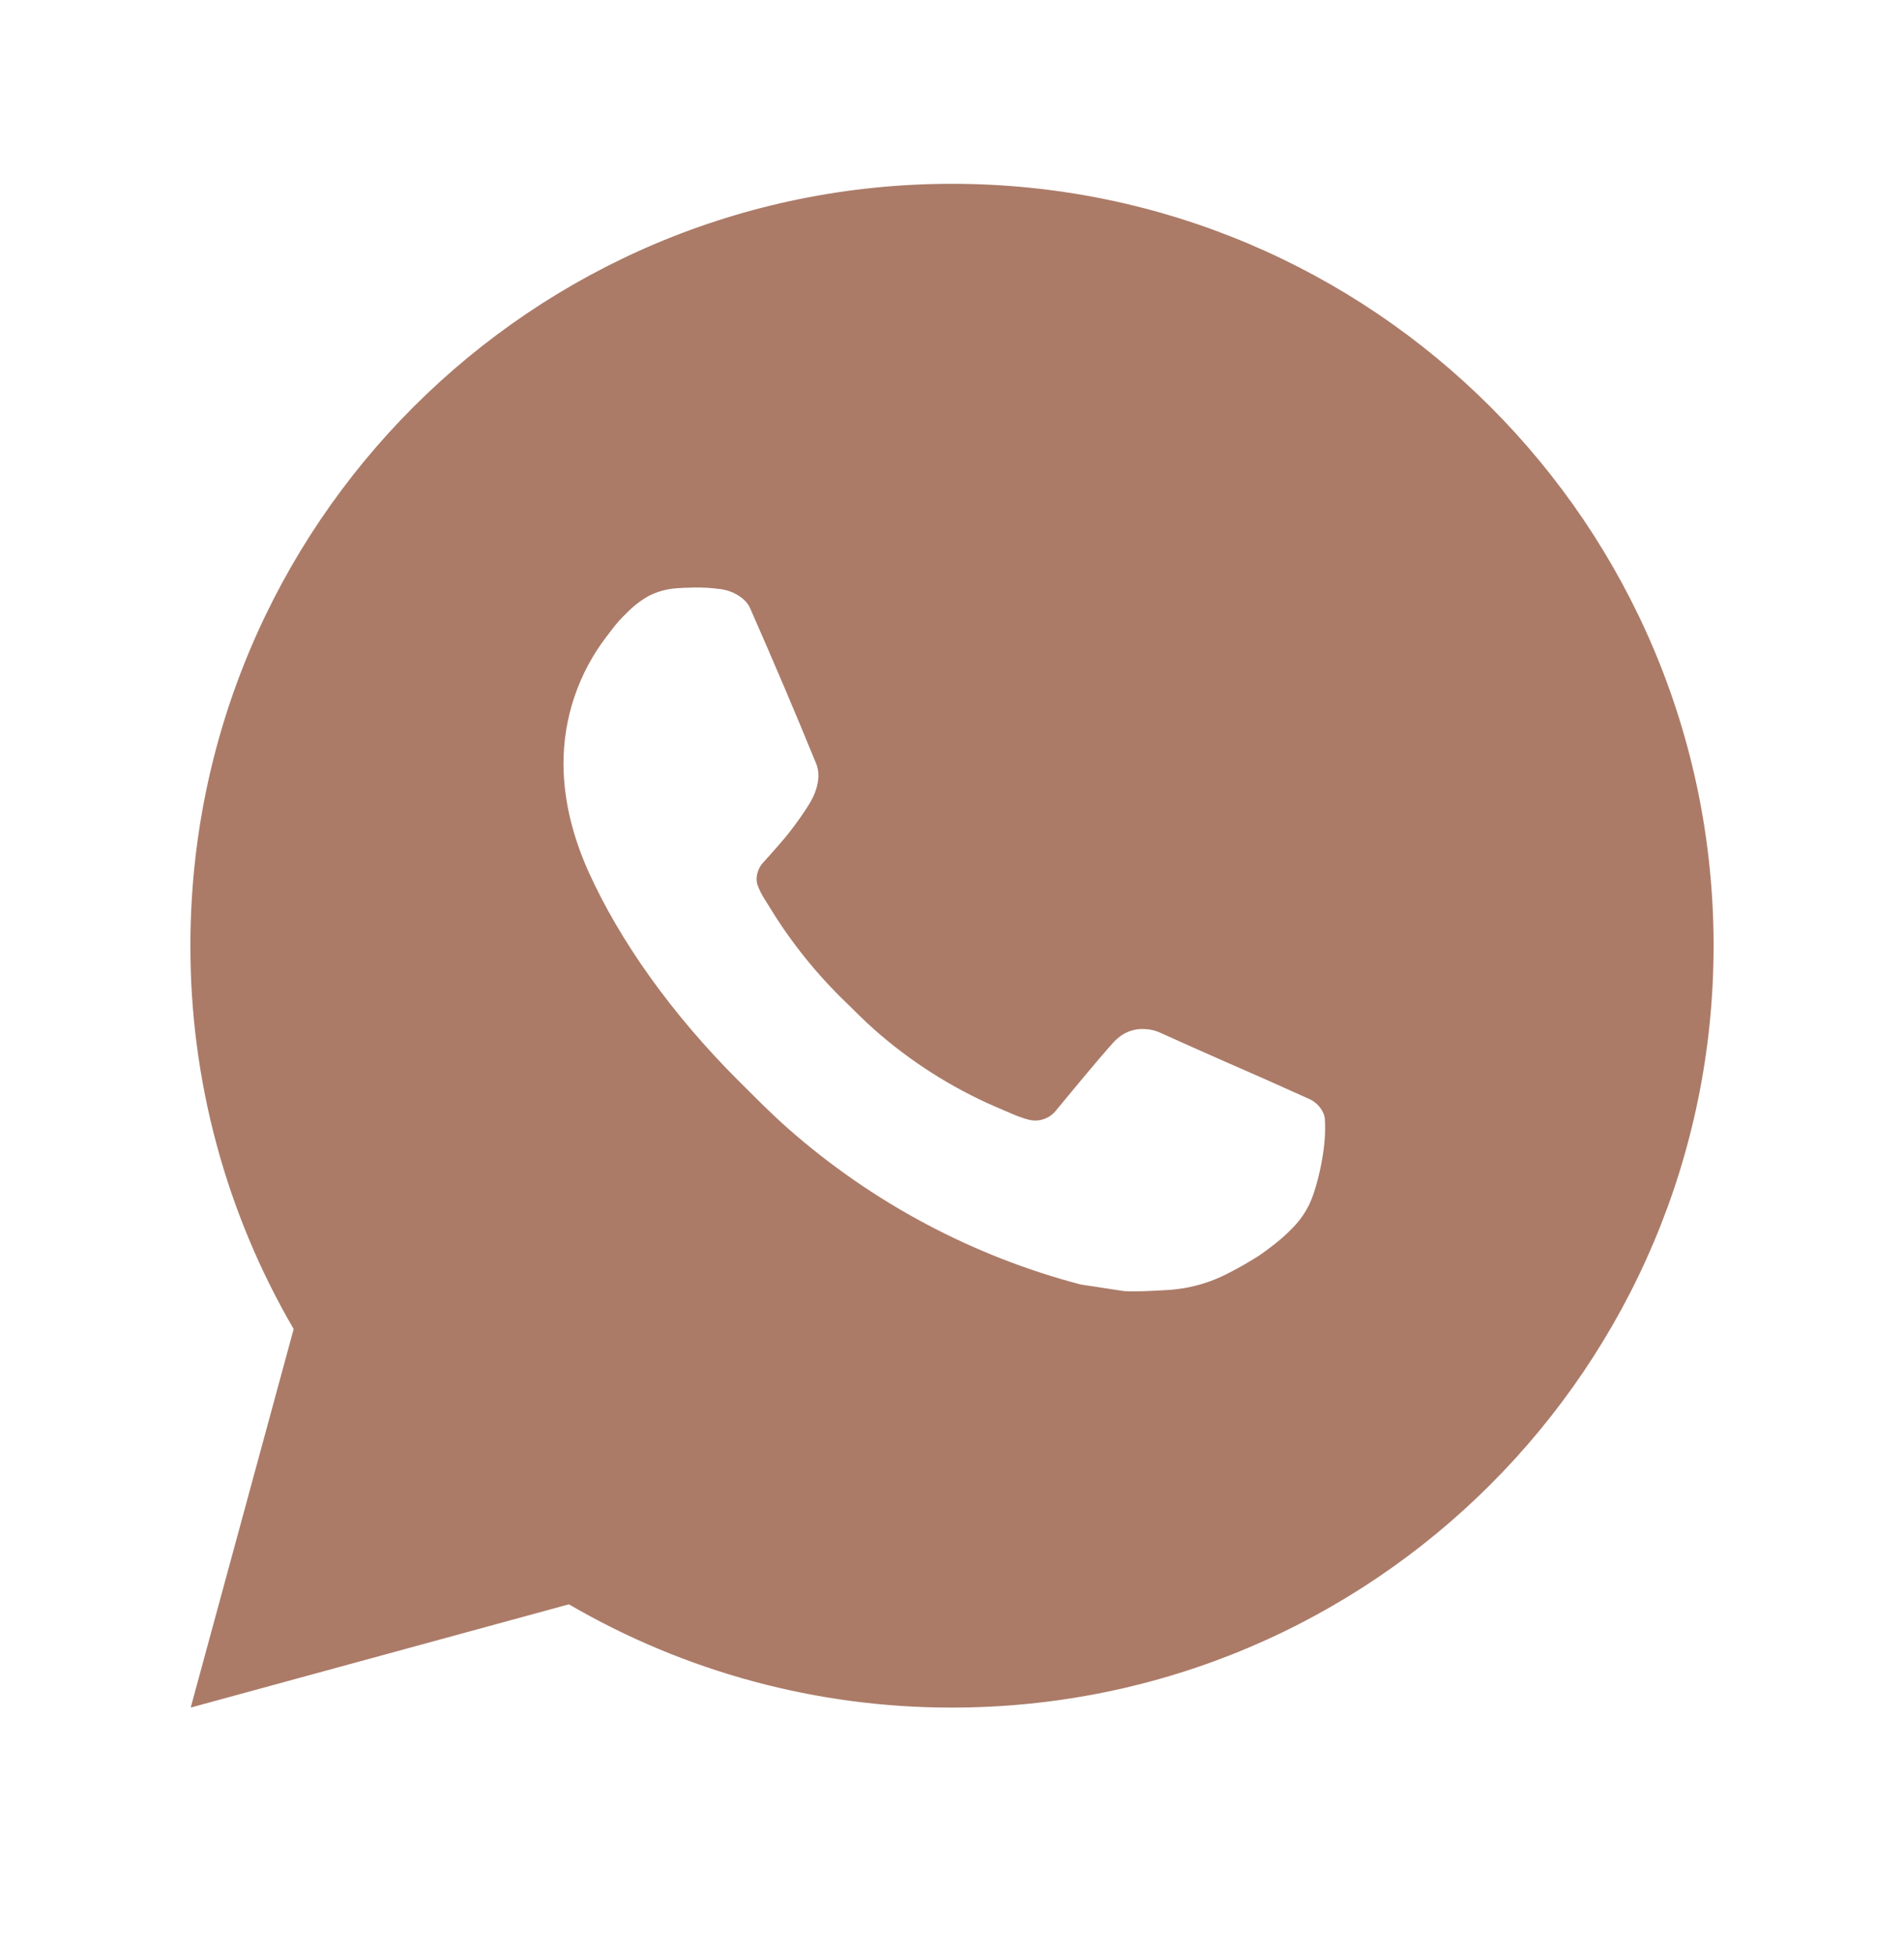 <svg width="38" height="39" viewBox="0 0 38 39" fill="none" xmlns="http://www.w3.org/2000/svg">
<path d="M19 3.667C27.395 3.667 34.2 10.472 34.2 18.867C34.2 27.262 27.395 34.067 19 34.067C16.314 34.071 13.675 33.36 11.354 32.007L3.806 34.067L5.861 26.515C4.507 24.194 3.796 21.554 3.8 18.867C3.8 10.472 10.605 3.667 19 3.667ZM13.82 11.723L13.516 11.735C13.319 11.747 13.127 11.799 12.95 11.887C12.786 11.98 12.635 12.097 12.504 12.233C12.321 12.405 12.218 12.554 12.107 12.698C11.545 13.429 11.242 14.327 11.246 15.249C11.25 15.994 11.444 16.719 11.748 17.397C12.37 18.768 13.393 20.219 14.742 21.565C15.068 21.888 15.387 22.214 15.73 22.516C17.408 23.993 19.406 25.058 21.567 25.626L22.431 25.758C22.712 25.773 22.993 25.752 23.276 25.738C23.718 25.716 24.151 25.596 24.542 25.387C24.741 25.285 24.935 25.173 25.124 25.053C25.124 25.053 25.189 25.011 25.314 24.916C25.519 24.764 25.645 24.656 25.816 24.479C25.942 24.348 26.051 24.194 26.135 24.019C26.253 23.772 26.372 23.299 26.421 22.905C26.457 22.604 26.447 22.44 26.442 22.338C26.436 22.176 26.301 22.007 26.153 21.936L25.268 21.539C25.268 21.539 23.946 20.963 23.137 20.595C23.053 20.558 22.962 20.537 22.87 20.532C22.766 20.522 22.661 20.534 22.562 20.567C22.463 20.6 22.372 20.654 22.295 20.726C22.288 20.723 22.186 20.809 21.087 22.141C21.024 22.226 20.937 22.29 20.837 22.325C20.738 22.36 20.63 22.365 20.528 22.338C20.429 22.312 20.332 22.278 20.237 22.238C20.049 22.159 19.983 22.128 19.854 22.074C18.982 21.693 18.174 21.179 17.46 20.549C17.269 20.382 17.091 20.2 16.909 20.023C16.311 19.451 15.789 18.803 15.358 18.096L15.268 17.952C15.204 17.855 15.152 17.75 15.113 17.64C15.056 17.416 15.206 17.237 15.206 17.237C15.206 17.237 15.575 16.833 15.747 16.614C15.915 16.401 16.056 16.195 16.147 16.047C16.326 15.758 16.383 15.462 16.288 15.232C15.863 14.193 15.422 13.158 14.969 12.13C14.879 11.926 14.613 11.78 14.372 11.752C14.29 11.742 14.207 11.733 14.125 11.727C13.921 11.717 13.717 11.719 13.513 11.733L13.818 11.721L13.82 11.723Z" fill="#AB7B68"/>
</svg>
